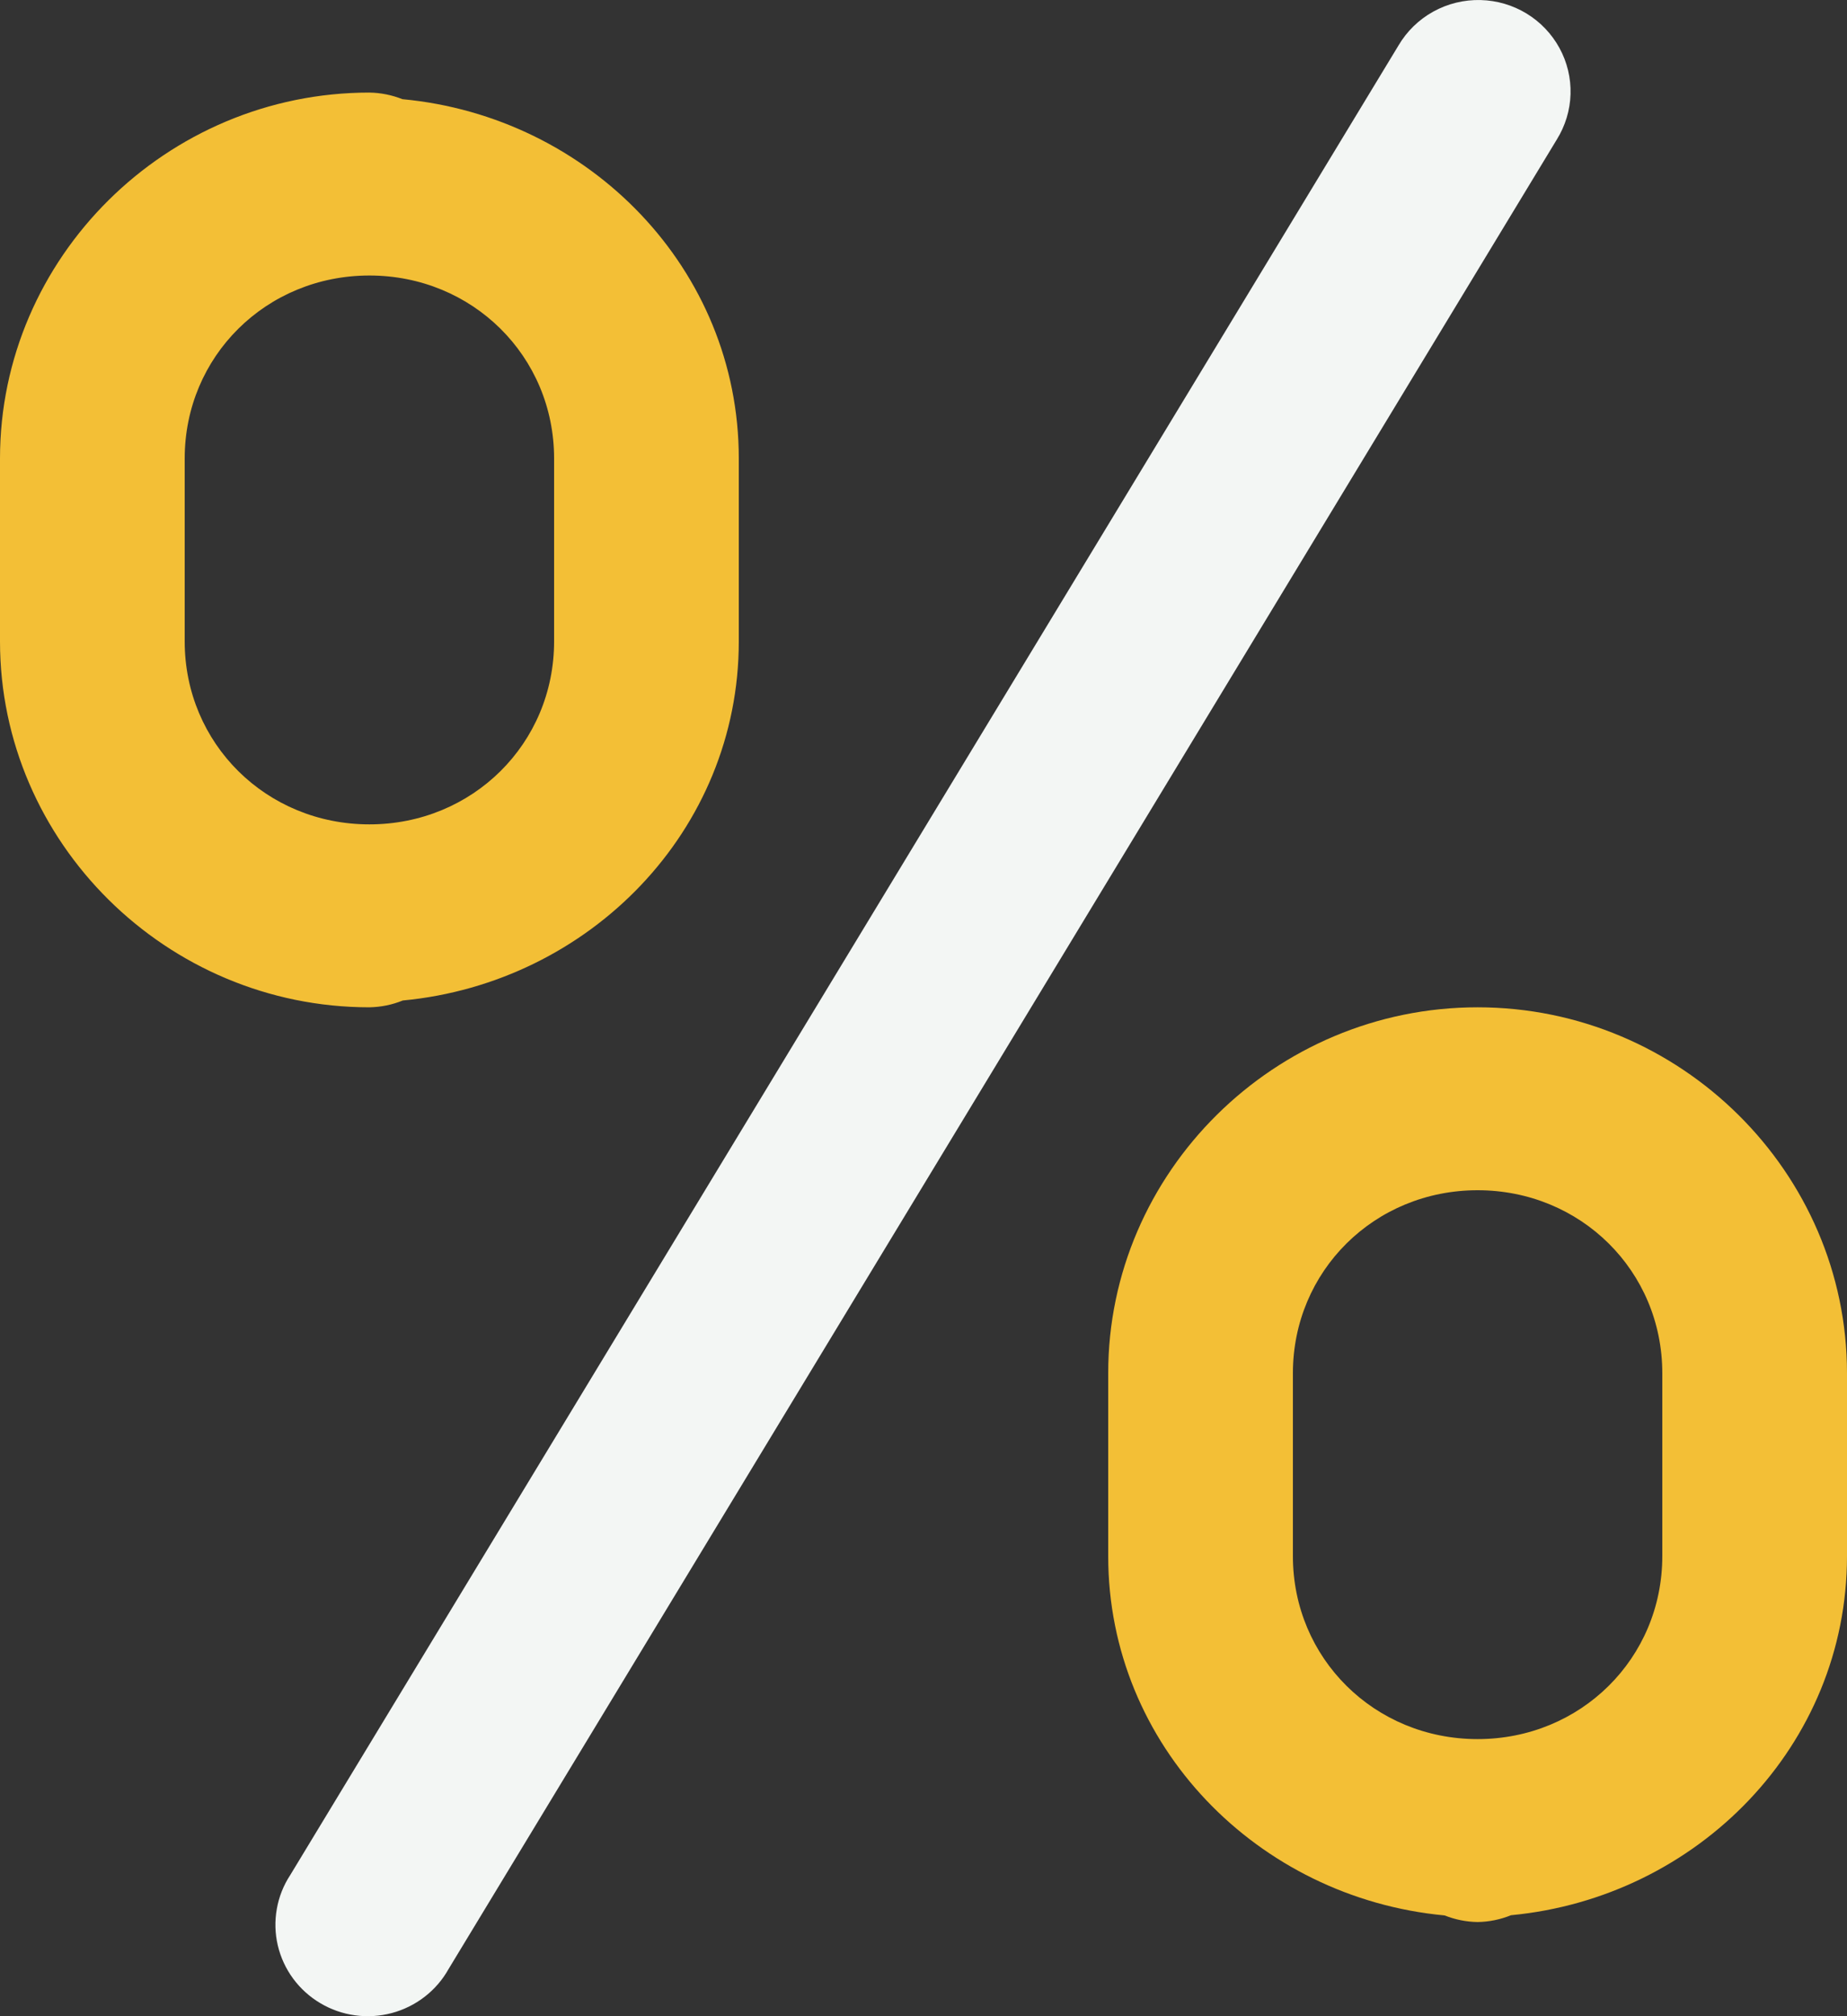 <svg width="44" height="48" viewBox="0 0 44 48" fill="none" xmlns="http://www.w3.org/2000/svg">
<rect x="0" y="0" width="44" height="48" fill="#333333" stroke="none"/>
<path d="M35.273 0.001C34.878 -0.009 34.488 0.086 34.143 0.277C33.798 0.468 33.512 0.747 33.314 1.085L6.914 44.64C6.753 44.885 6.644 45.16 6.594 45.448C6.543 45.736 6.551 46.031 6.618 46.316C6.685 46.6 6.809 46.869 6.983 47.105C7.157 47.341 7.377 47.54 7.631 47.69C7.884 47.841 8.165 47.939 8.457 47.979C8.75 48.02 9.048 48.001 9.333 47.925C9.618 47.849 9.885 47.717 10.117 47.537C10.35 47.357 10.543 47.133 10.686 46.877L37.086 3.323C37.289 2.997 37.403 2.624 37.414 2.241C37.425 1.858 37.334 1.479 37.15 1.143C36.966 0.806 36.696 0.523 36.366 0.322C36.037 0.122 35.66 0.011 35.273 0.001Z" fill="#F3F6F4"/>
<path d="M8.8 2.204C3.966 2.204 0 6.13 0 10.915V15.27C0 20.055 3.966 23.981 8.8 23.981C9.073 23.976 9.342 23.922 9.595 23.819C14.043 23.399 17.6 19.777 17.6 15.27V10.915C17.6 6.405 14.039 2.777 9.586 2.361C9.336 2.262 9.07 2.208 8.8 2.204ZM8.8 6.559C11.257 6.559 13.2 8.483 13.2 10.915V15.27C13.2 17.702 11.257 19.626 8.8 19.626C6.343 19.626 4.4 17.702 4.4 15.27V10.915C4.4 8.483 6.343 6.559 8.8 6.559ZM35.2 23.981C30.366 23.981 26.4 27.907 26.4 32.692V37.047C26.4 41.557 29.962 45.185 34.414 45.601C34.664 45.7 34.93 45.754 35.2 45.758C35.473 45.754 35.742 45.699 35.995 45.596C40.443 45.176 44 41.554 44 37.047V32.692C44 27.907 40.034 23.981 35.2 23.981ZM35.2 28.336C37.657 28.336 39.6 30.26 39.6 32.692V37.047C39.6 39.479 37.657 41.403 35.2 41.403C32.743 41.403 30.8 39.479 30.8 37.047V32.692C30.8 30.26 32.743 28.336 35.2 28.336Z" fill="#F3BF36"/>
</svg>
